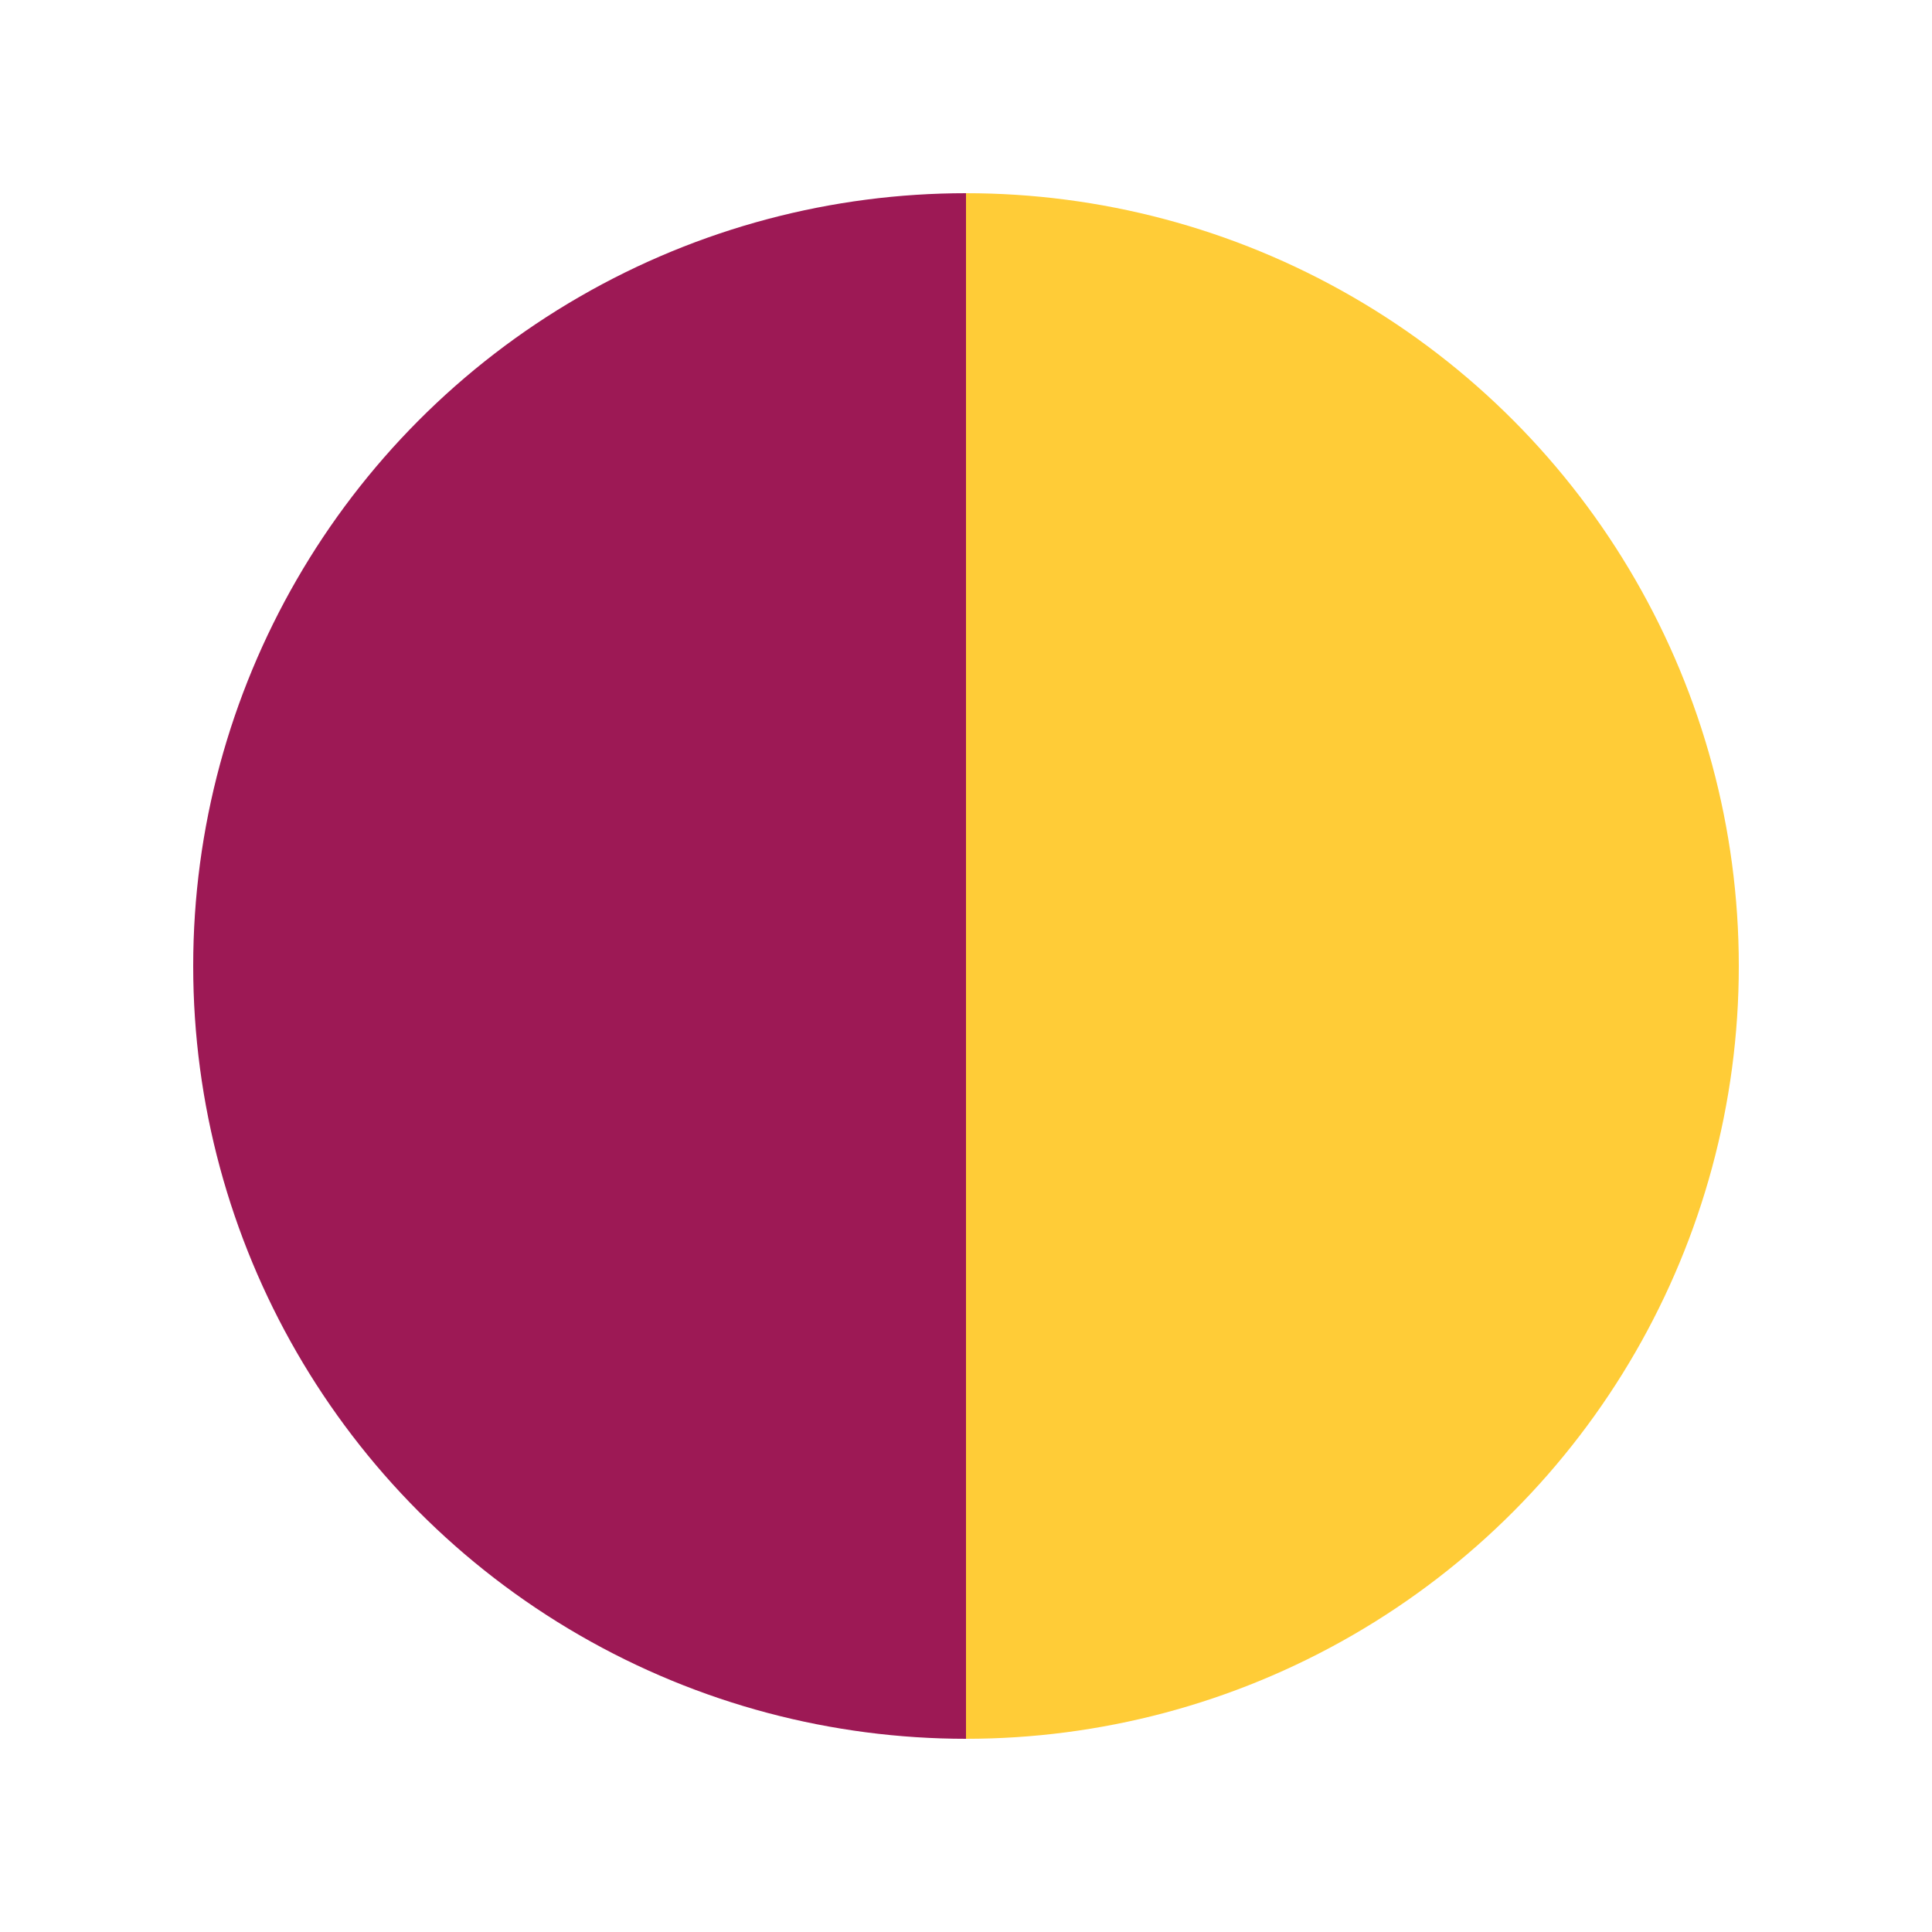 <svg width="100" height="100" viewBox="0 0 100 100" xmlns="http://www.w3.org/2000/svg"
    xmlns:svg="http://www.w3.org/2000/svg">
    <defs>
        <clipPath id="upperHalf">
            <rect x="0" y="0" width="50" height="100" />
        </clipPath>
        <clipPath id="lowerHalf">
            <rect x="50" y="0" width="50" height="100" />
        </clipPath>
    </defs>
    <circle cx="50" cy="50" r="40" fill="#9d1955" clip-path="url(#upperHalf)" />
    <circle cx="50" cy="50" r="40" fill="#FFCC37" clip-path="url(#lowerHalf)" />
</svg>